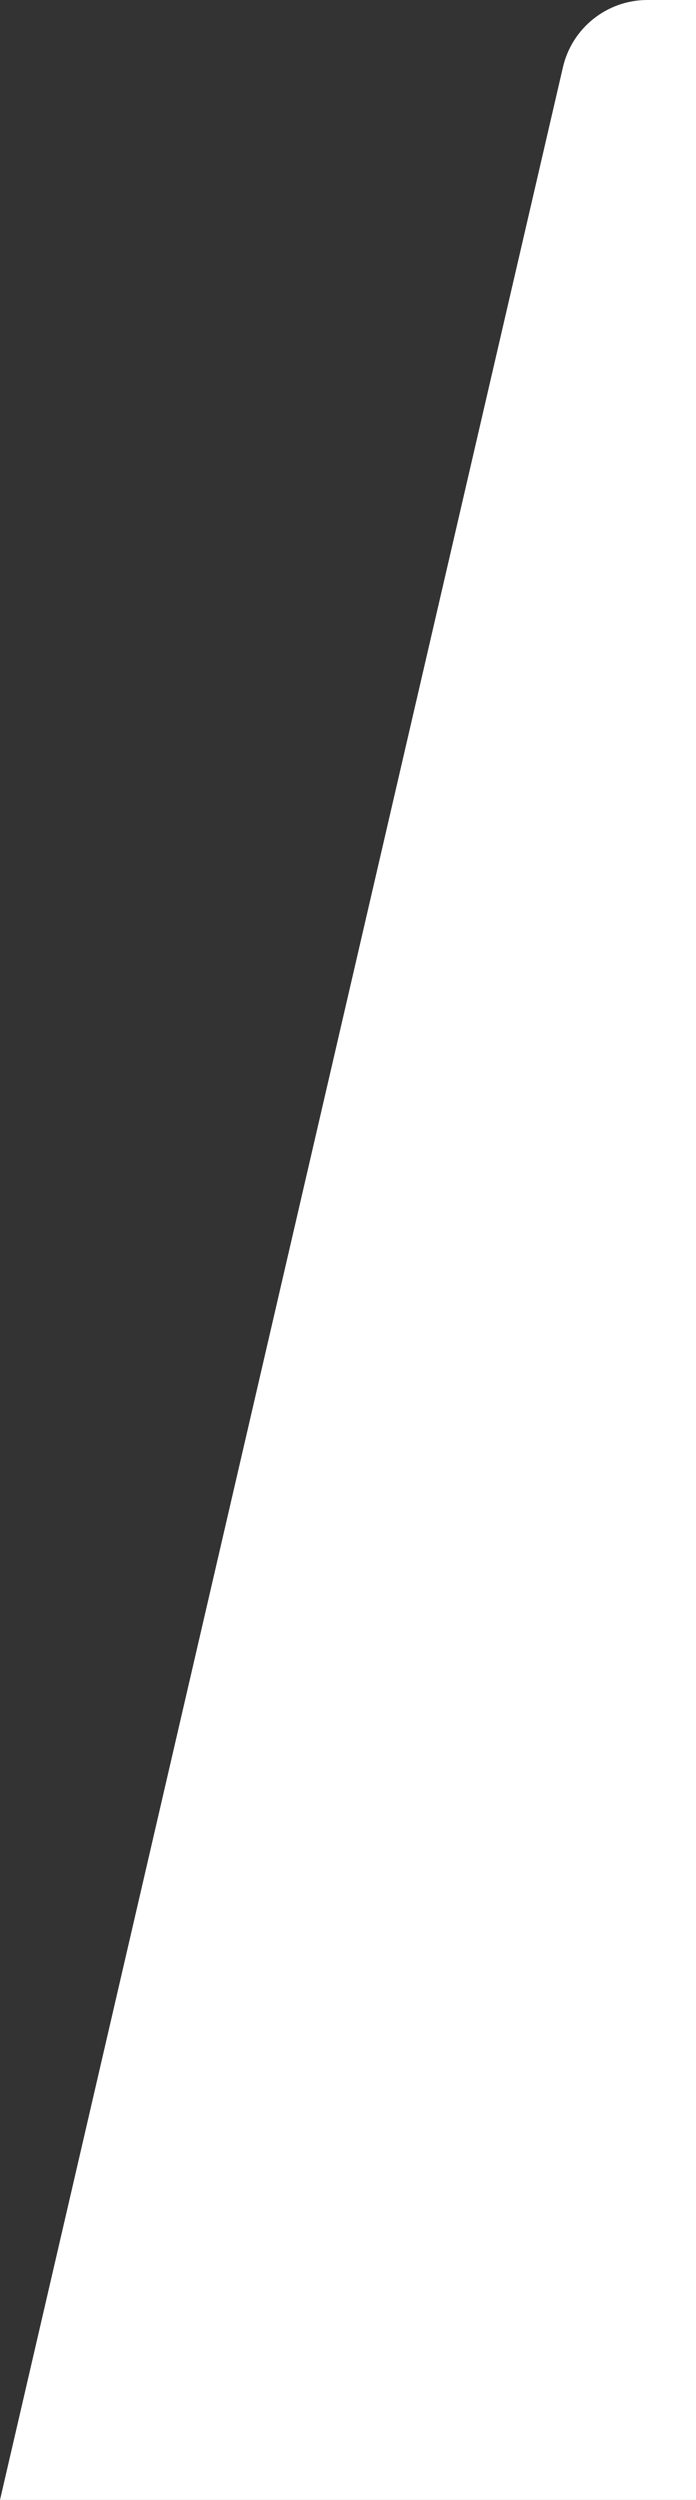 <?xml version="1.0" encoding="UTF-8"?>
<svg id="Layer_1" data-name="Layer 1" xmlns="http://www.w3.org/2000/svg" viewBox="0 0 168.17 603.45">
  <rect x="0" y="0" width="168.17" height="603.45" fill="#333333" stroke="none"/>
  <defs>
    <style>
      .cls-1 {
        fill: #fff;
        stroke-width: 0px;
      }
    </style>
  </defs>
  <path class="cls-1" d="M168.17,0v603.45H0L136.02,16.22c2.2-9.49,10.66-16.22,20.4-16.22h11.75Z"/>
</svg>